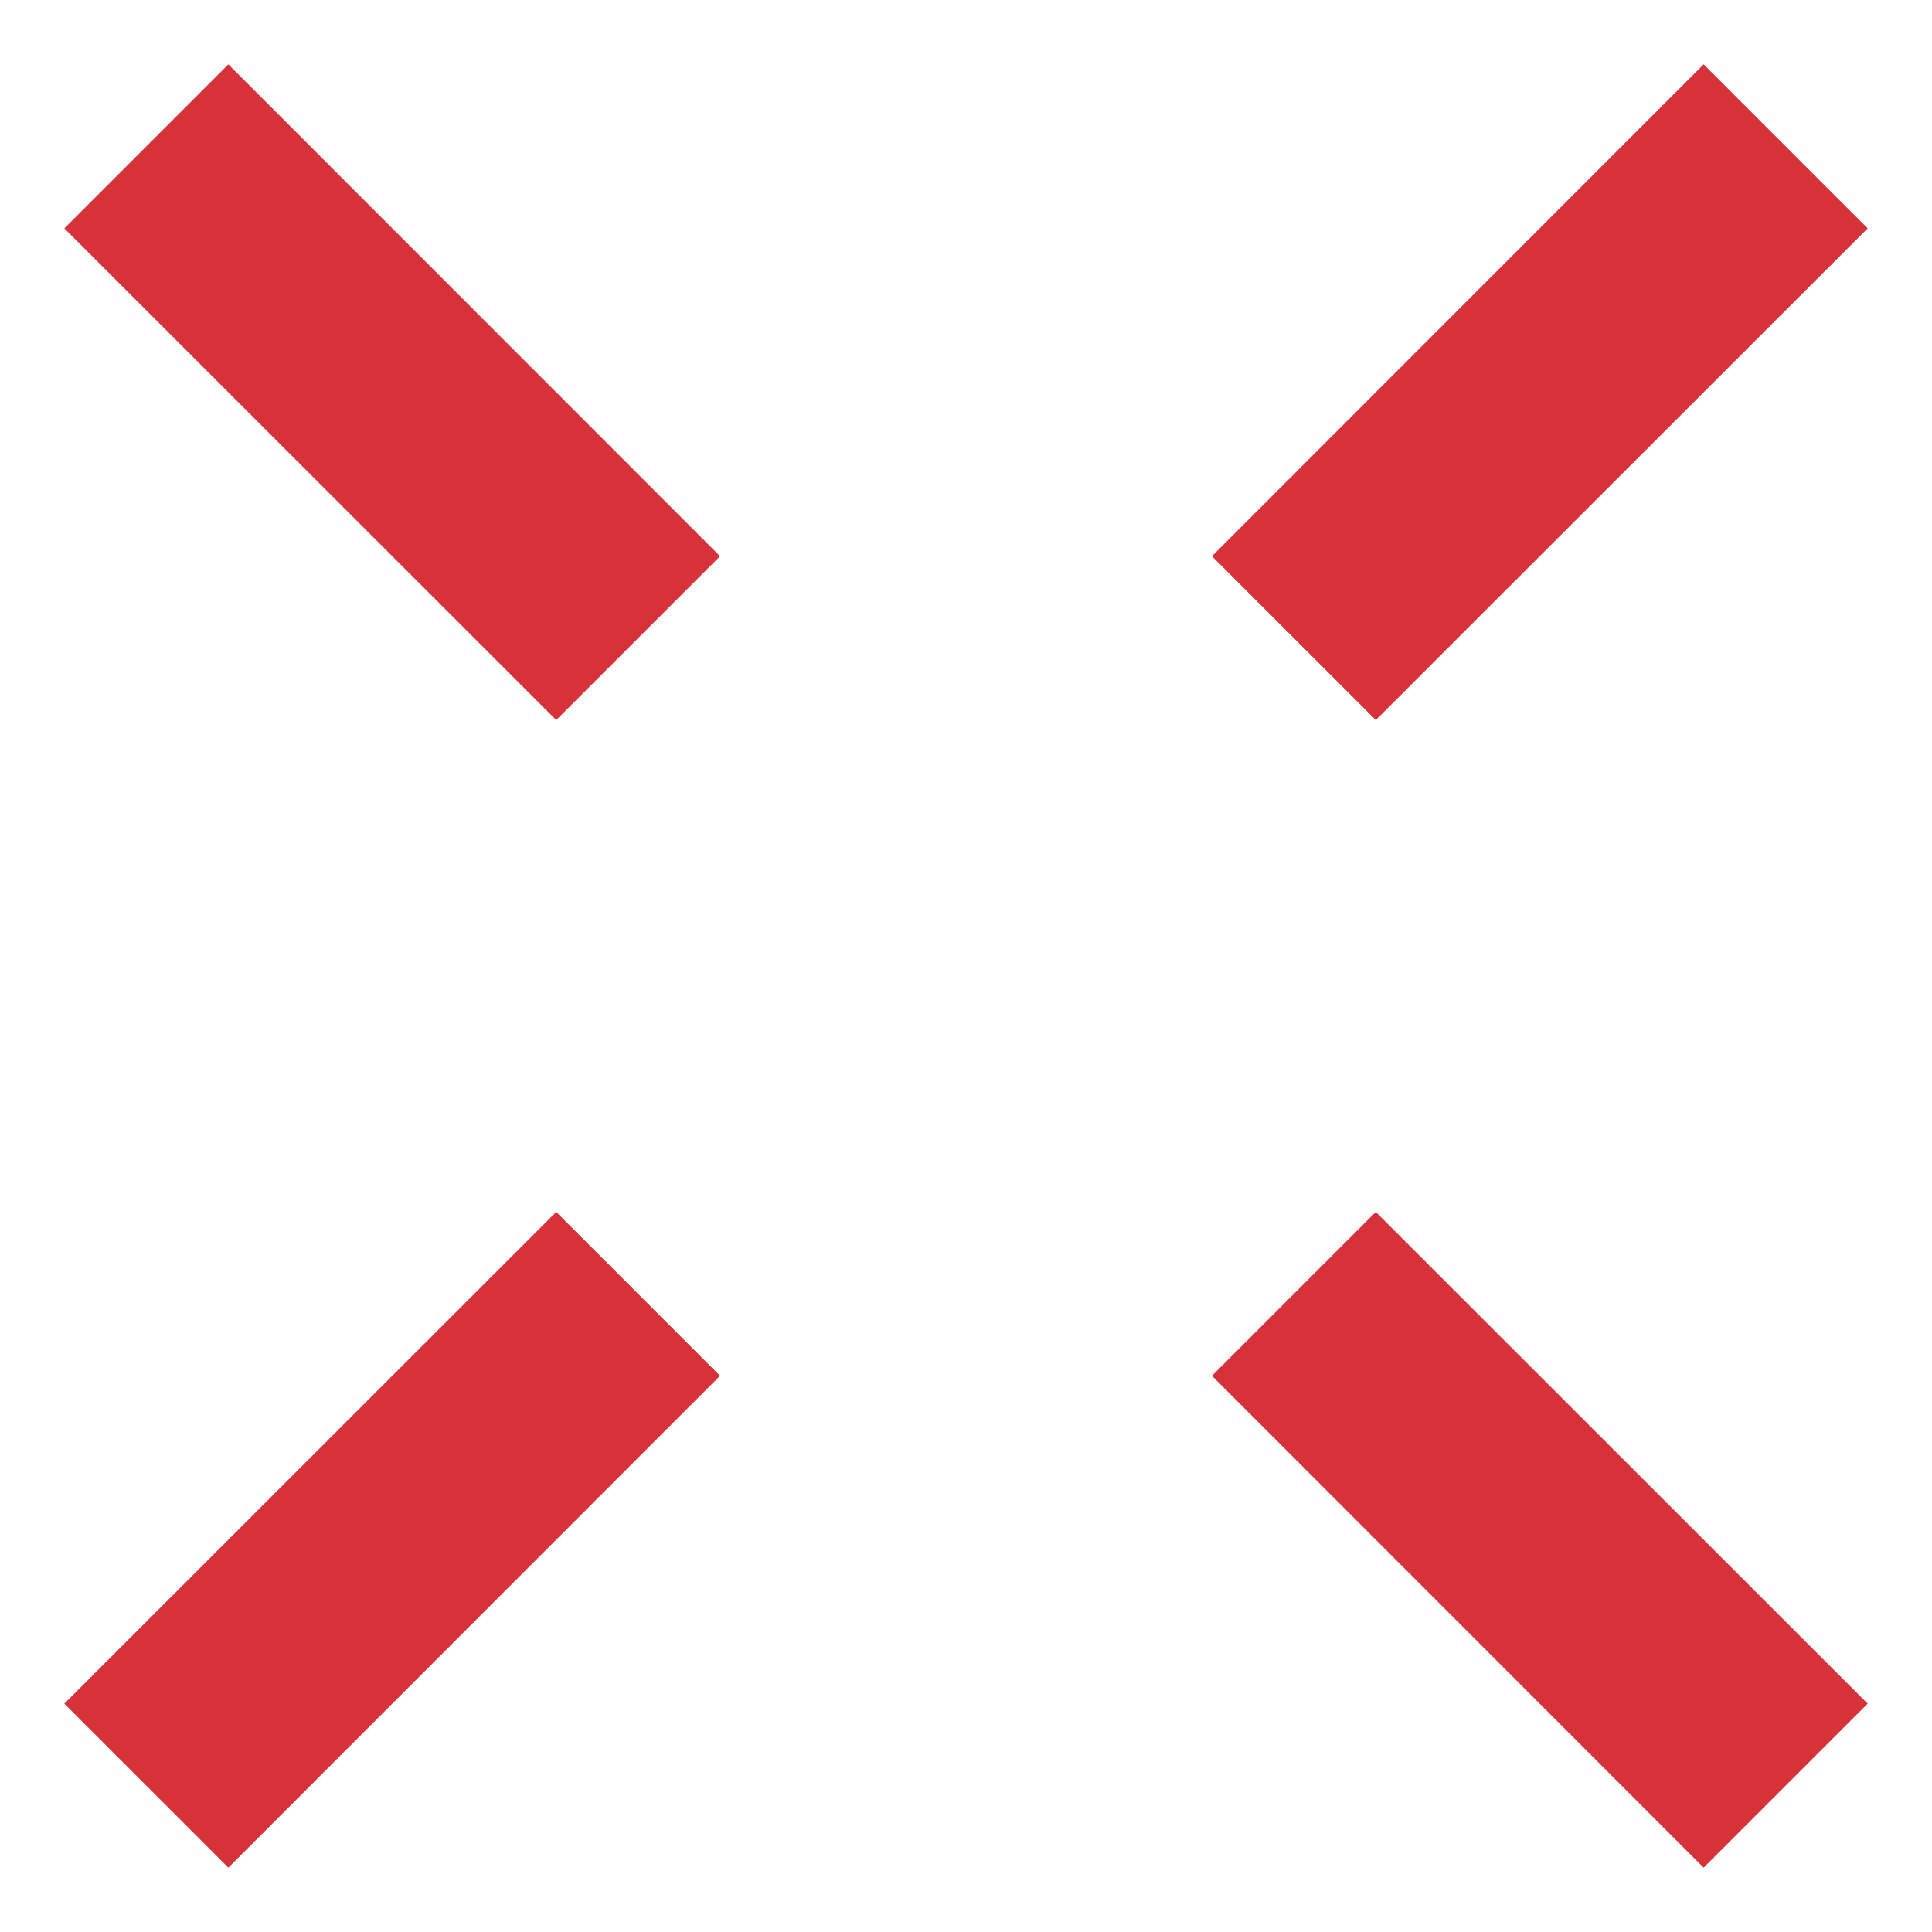 <svg width="10" height="10" viewBox="0 0 10 10" fill="none" xmlns="http://www.w3.org/2000/svg">
<path fill-rule="evenodd" clip-rule="evenodd" d="M6.273 7.121L8.818 9.667L9.667 8.818L7.121 6.273L6.273 7.121ZM7.121 3.727L9.667 1.182L8.818 0.333L6.273 2.879L7.121 3.727ZM3.727 2.879L1.182 0.333L0.333 1.182L2.879 3.727L3.727 2.879ZM2.879 6.273L0.333 8.818L1.182 9.667L3.727 7.121L2.879 6.273Z" fill="#D73239"/>
</svg>
